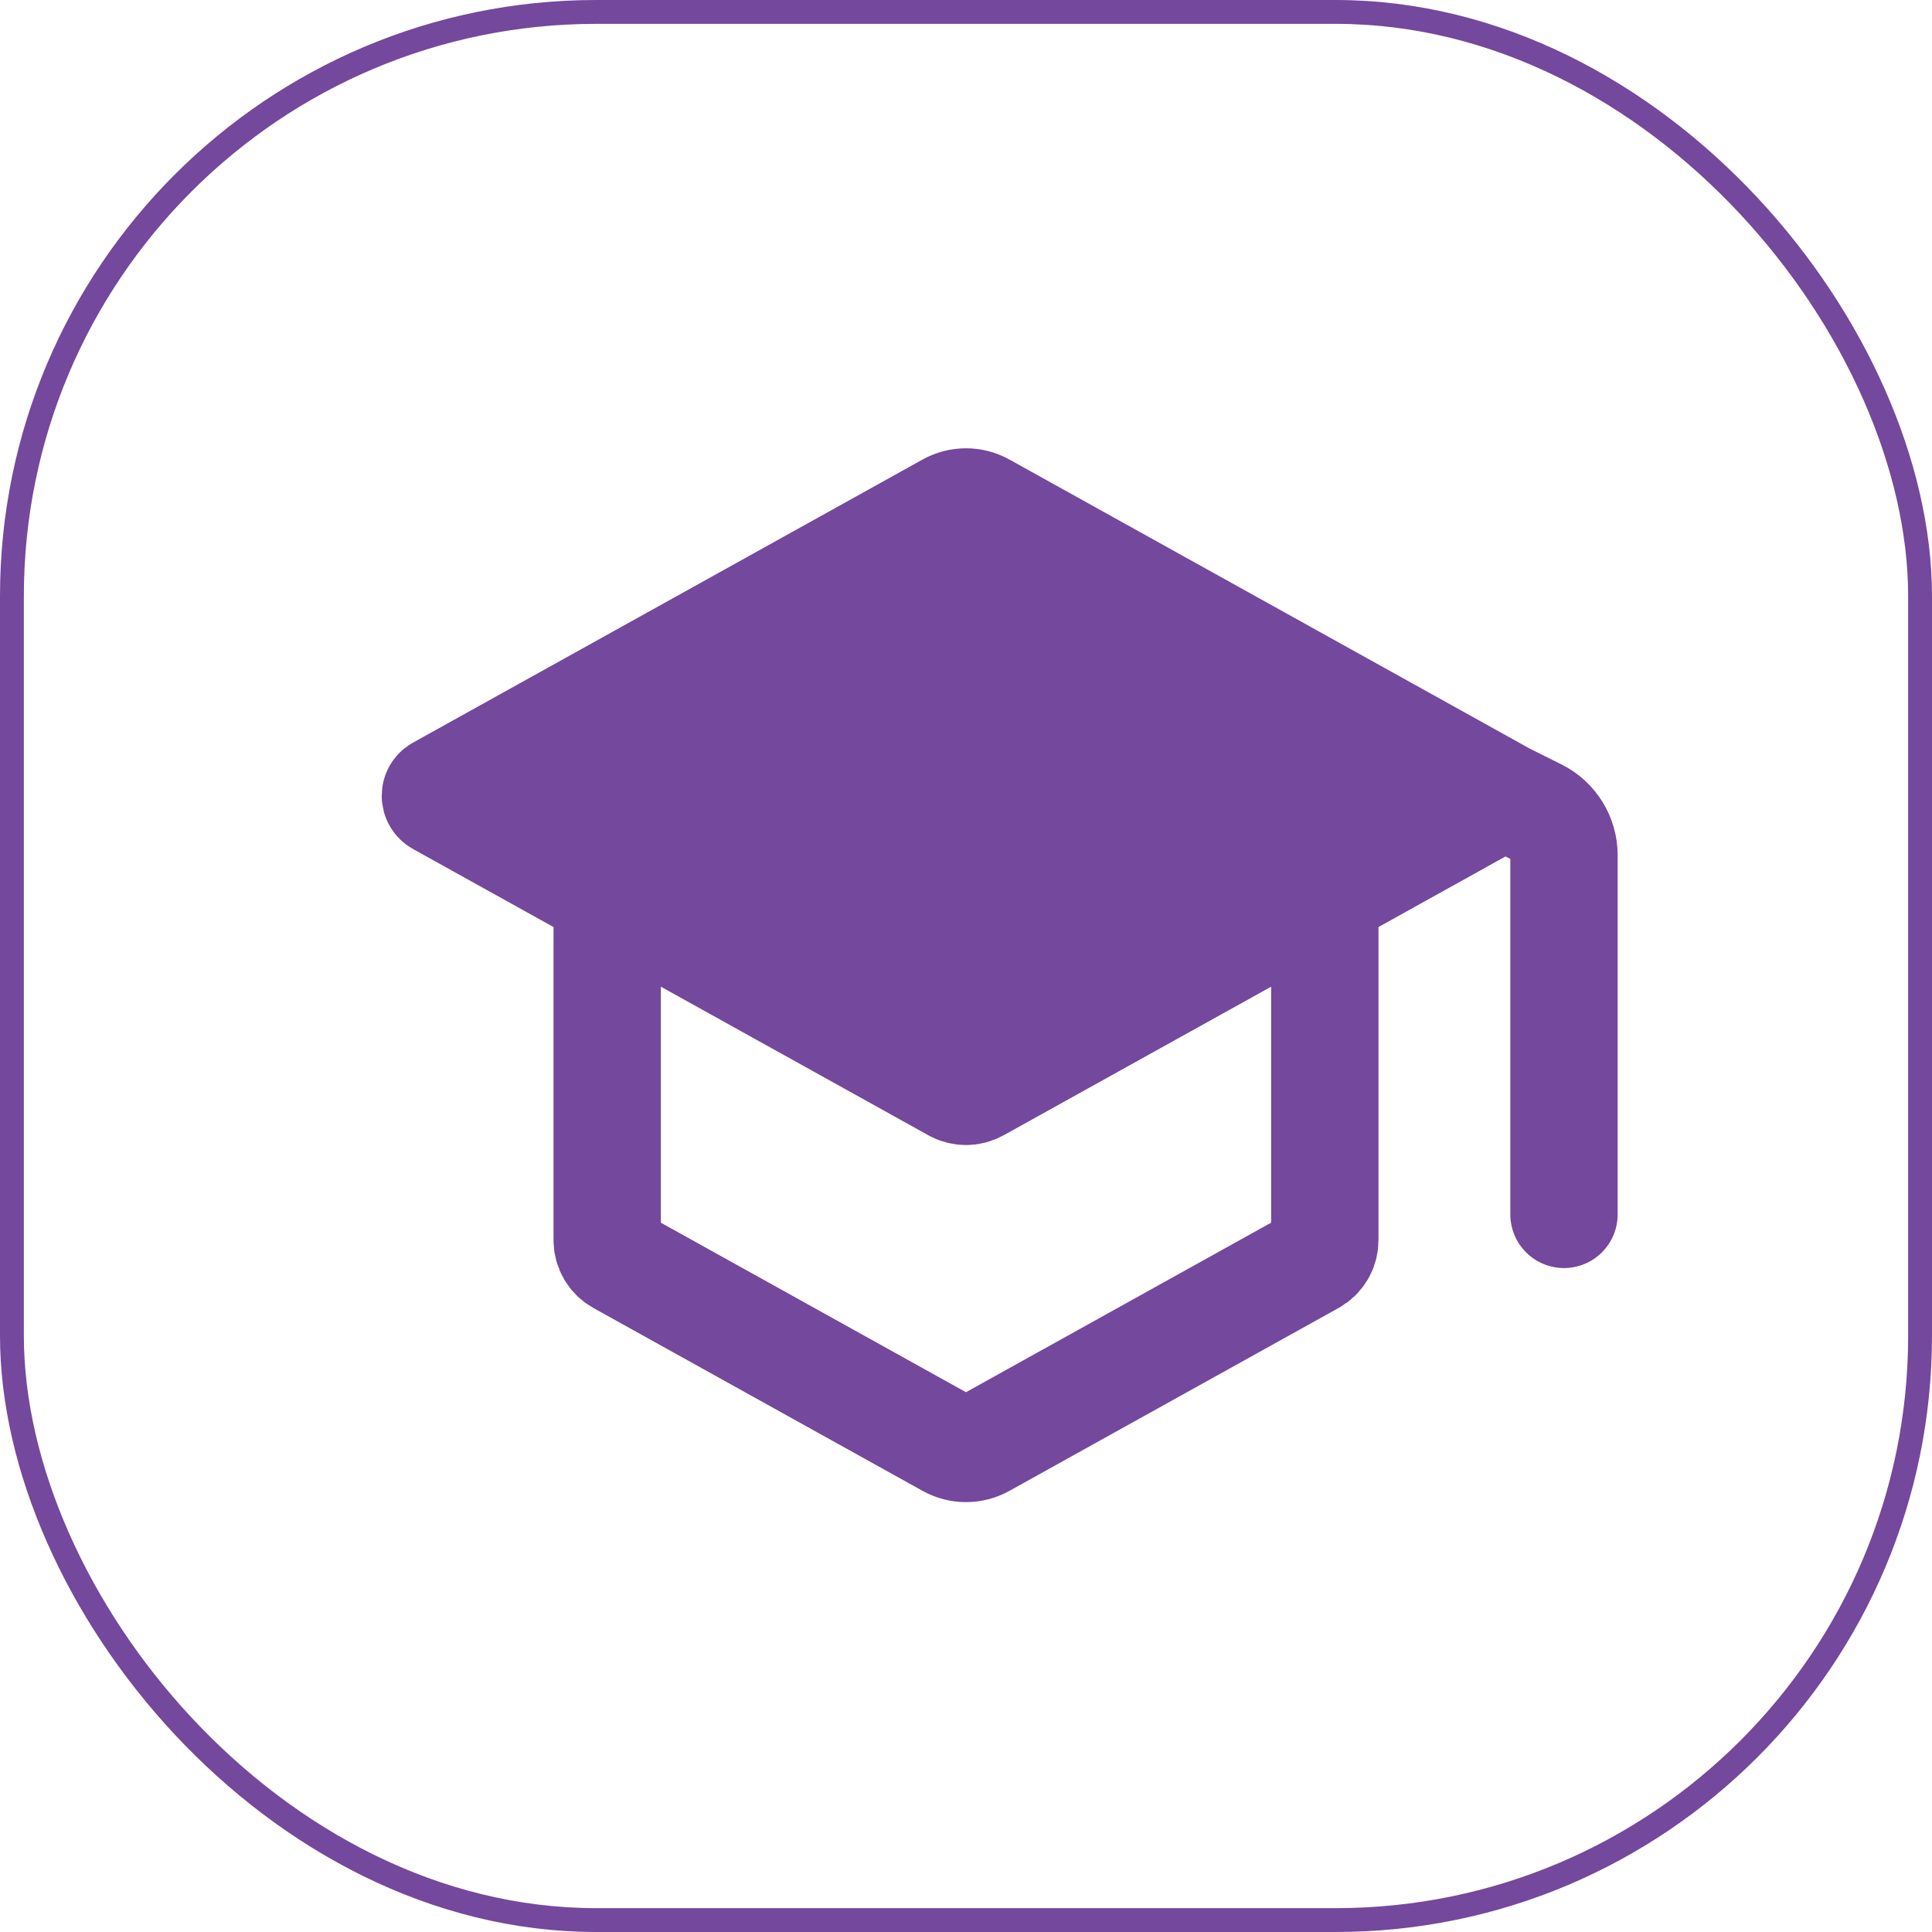 <svg width="81" height="81" viewBox="0 0 81 81" fill="none" xmlns="http://www.w3.org/2000/svg">
<rect x="0.5" y="0.5" width="80" height="80" rx="24.5" stroke="#74489C"/>
<path d="M63.064 33.364L41.228 21.233C40.775 20.982 40.224 20.982 39.771 21.233L18.408 33.102C18.202 33.216 18.202 33.512 18.408 33.627L25.457 37.543M63.064 33.364L55.543 37.543M63.064 33.364L64.466 34.065C65.143 34.404 65.571 35.096 65.571 35.854V50.914M25.457 37.543L40.014 45.63C40.316 45.798 40.684 45.798 40.986 45.63L55.543 37.543M25.457 37.543V51.997C25.457 52.361 25.654 52.695 25.971 52.871L39.771 60.538C40.224 60.79 40.775 60.79 41.228 60.538L55.028 52.871C55.346 52.695 55.543 52.361 55.543 51.997V37.543" stroke="#74489C" stroke-width="4.5" stroke-linecap="round" stroke-linejoin="round"/>
<path d="M39.921 21.407L20.828 31.822L18.514 33.557L39.921 45.707L61.907 33.557L39.921 21.407Z" fill="#74489C"/>
</svg>

